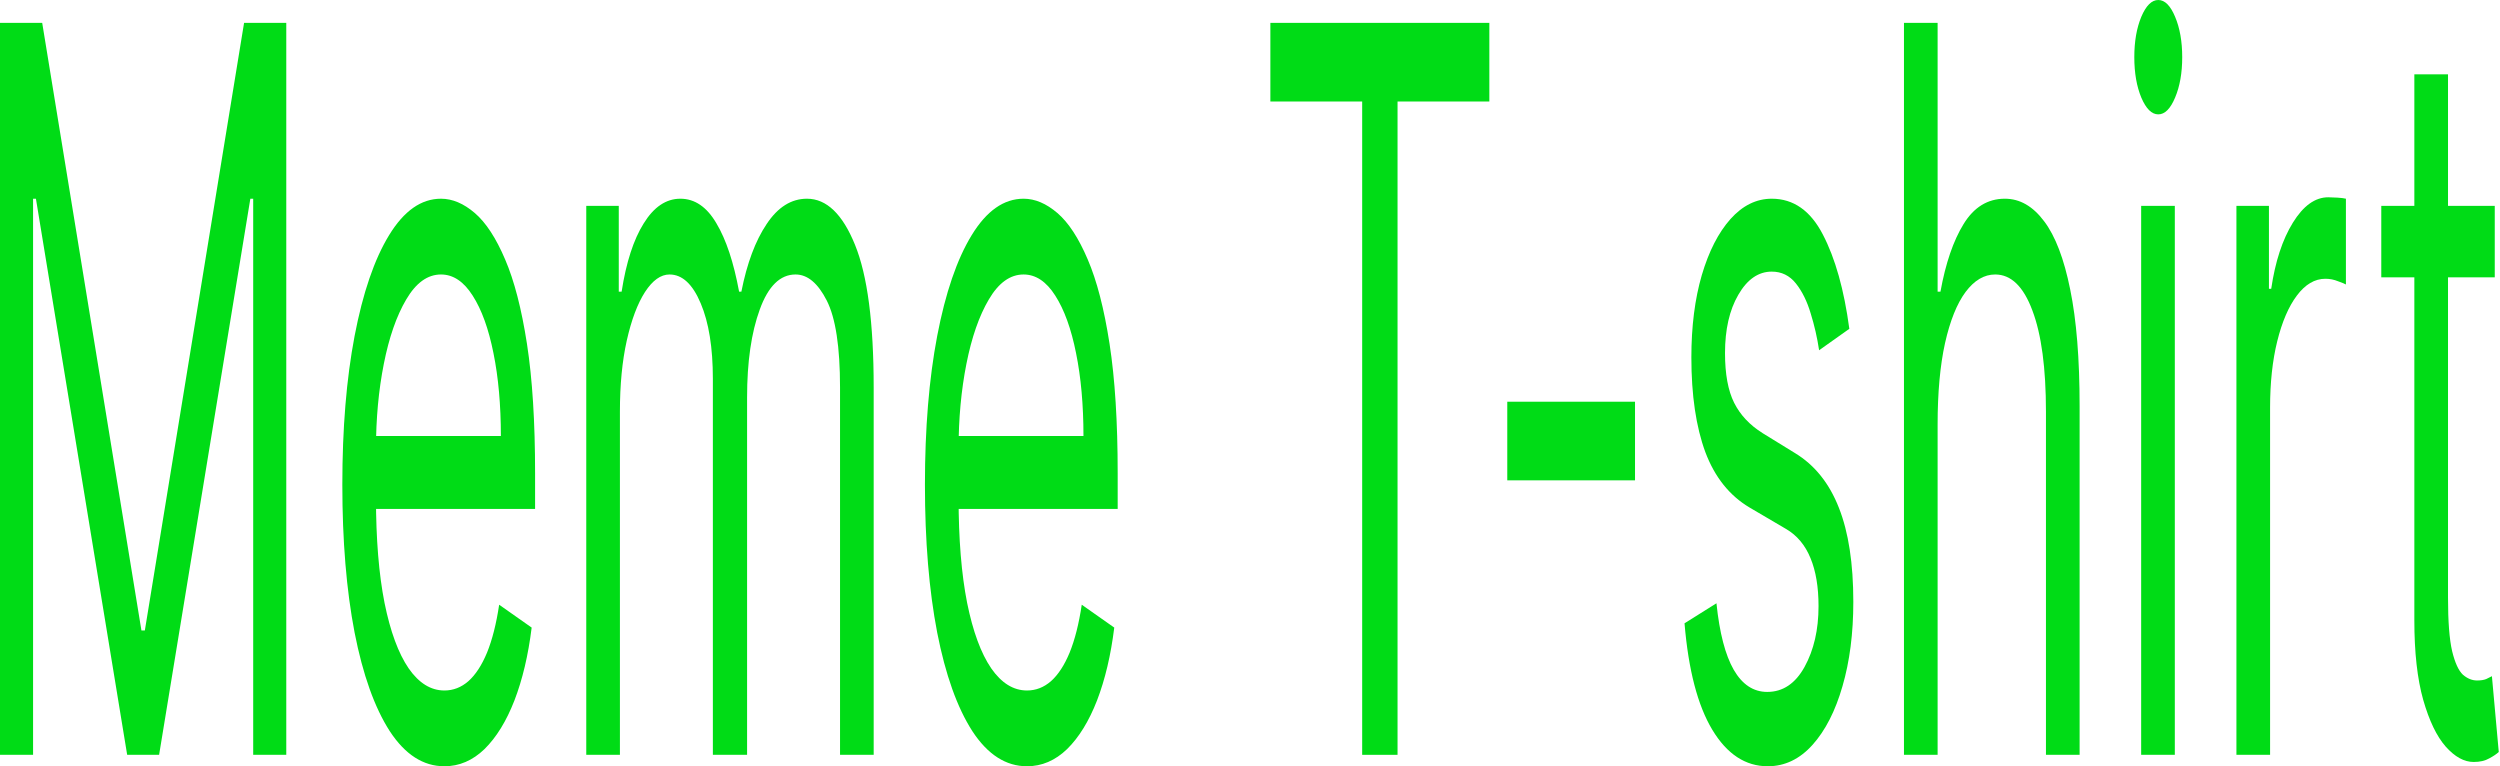 <?xml version="1.0" encoding="UTF-8"?> <svg xmlns="http://www.w3.org/2000/svg" width="1230" height="377" viewBox="0 0 1230 377" fill="none"><path d="M1227.42 101.284V136.452H1171.59V101.284H1227.42ZM1187.86 36.575H1204.42V294.004C1204.42 305.727 1205.09 314.519 1206.45 320.38C1207.85 326.124 1209.63 329.993 1211.78 331.985C1213.98 333.861 1216.29 334.799 1218.72 334.799C1220.55 334.799 1222.04 334.564 1223.21 334.095C1224.38 333.509 1225.32 333.04 1226.02 332.689L1229.39 369.967C1228.26 371.022 1226.7 372.077 1224.69 373.132C1222.68 374.304 1220.13 374.89 1217.04 374.89C1212.36 374.89 1207.78 372.37 1203.29 367.329C1198.85 362.288 1195.16 354.61 1192.21 344.294C1189.31 333.978 1187.86 320.966 1187.86 305.258V36.575Z" fill="#00DC16"></path><path d="M1100.32 371.373V101.284H1116.32V142.078H1117.44C1119.4 128.715 1122.96 117.871 1128.1 109.548C1133.24 101.225 1139.04 97.064 1145.5 97.064C1146.71 97.064 1148.23 97.122 1150.06 97.239C1151.88 97.357 1153.26 97.532 1154.19 97.767V139.968C1153.63 139.617 1152.35 139.089 1150.34 138.386C1148.37 137.565 1146.29 137.155 1144.09 137.155C1138.86 137.155 1134.18 139.91 1130.06 145.419C1126 150.812 1122.77 158.314 1120.39 167.927C1118.05 177.422 1116.88 188.266 1116.88 200.457V371.373H1100.32Z" fill="#00DC16"></path><path d="M1053.45 371.373V101.283H1070.01V371.373H1053.45ZM1061.87 56.269C1058.64 56.269 1055.86 53.514 1053.52 48.004C1051.23 42.495 1050.08 35.871 1050.08 28.134C1050.08 20.397 1051.23 13.774 1053.52 8.264C1055.86 2.755 1058.64 0 1061.87 0C1065.1 0 1067.85 2.755 1070.15 8.264C1072.48 13.774 1073.65 20.397 1073.65 28.134C1073.65 35.871 1072.48 42.495 1070.15 48.004C1067.85 53.514 1065.1 56.269 1061.87 56.269Z" fill="#00DC16"></path><path d="M953.306 208.897V371.373H936.752V11.253H953.306V143.485H954.709C957.234 129.535 961.021 118.457 966.072 110.251C971.169 101.928 977.949 97.766 986.413 97.766C993.755 97.766 1000.18 101.459 1005.7 108.844C1011.22 116.112 1015.5 127.307 1018.54 142.43C1021.62 157.435 1023.17 176.542 1023.17 199.753V371.373H1006.61V202.567C1006.61 181.114 1004.39 164.527 999.95 152.804C995.555 140.964 989.452 135.044 981.643 135.044C976.219 135.044 971.356 137.916 967.054 143.661C962.798 149.405 959.432 157.786 956.953 168.806C954.522 179.825 953.306 193.189 953.306 208.897Z" fill="#00DC16"></path><path d="M909.87 161.773L895 172.323C894.065 166.11 892.685 160.073 890.861 154.212C889.084 148.233 886.653 143.309 883.567 139.441C880.48 135.573 876.529 133.638 871.713 133.638C865.119 133.638 859.625 137.448 855.229 145.068C850.88 152.57 848.706 162.124 848.706 173.73C848.706 184.046 850.202 192.193 853.195 198.171C856.188 204.15 860.864 209.132 867.223 213.118L883.216 222.965C892.849 228.826 900.027 237.794 904.75 249.868C909.473 261.825 911.834 277.24 911.834 296.114C911.834 311.588 910.057 325.42 906.503 337.612C902.996 349.804 898.086 359.416 891.773 366.45C885.461 373.483 878.119 377 869.749 377C858.76 377 849.664 371.022 842.463 359.064C835.262 347.107 830.703 329.641 828.785 306.664L844.497 296.817C845.994 311.353 848.823 322.255 852.985 329.523C857.193 336.791 862.688 340.425 869.468 340.425C877.184 340.425 883.309 336.323 887.845 328.117C892.428 319.794 894.719 309.829 894.719 298.224C894.719 288.846 893.41 280.992 890.791 274.662C888.173 268.214 884.151 263.408 878.727 260.243L860.77 249.692C850.904 243.831 843.656 234.746 839.026 222.437C834.444 210.011 832.152 194.479 832.152 175.84C832.152 160.6 833.859 147.119 837.273 135.397C840.733 123.674 845.433 114.472 851.371 107.79C857.357 101.108 864.137 97.767 871.713 97.767C882.374 97.767 890.745 103.628 896.824 115.351C902.949 127.074 907.298 142.548 909.87 161.773Z" fill="#00DC16"></path><path d="M804.428 197.644V236.328H741.581V197.644H804.428Z" fill="#00DC16"></path><path d="M625.022 49.938V11.253H732.76V49.938H687.589V371.373H670.193V49.938H625.022Z" fill="#00DC16"></path><path d="M505.288 377C494.907 377 485.953 371.256 478.424 359.768C470.942 348.162 465.167 331.985 461.099 311.236C457.077 290.37 455.067 266.104 455.067 238.439C455.067 210.773 457.077 186.39 461.099 165.289C465.167 144.071 470.825 127.543 478.073 115.703C485.368 103.746 493.879 97.767 503.605 97.767C509.216 97.767 514.758 100.112 520.229 104.801C525.7 109.49 530.68 117.109 535.169 127.66C539.658 138.093 543.236 151.926 545.901 169.158C548.566 186.39 549.899 207.608 549.899 232.812V250.396H466.85V214.524H533.065C533.065 199.285 531.849 185.687 529.417 173.73C527.033 161.773 523.619 152.336 519.177 145.42C514.781 138.503 509.591 135.045 503.605 135.045C497.012 135.045 491.307 139.148 486.49 147.354C481.721 155.442 478.05 165.993 475.478 179.005C472.906 192.017 471.62 205.967 471.62 220.855V244.769C471.62 265.166 473.023 282.457 475.829 296.641C478.681 310.709 482.633 321.435 487.683 328.82C492.733 336.088 498.602 339.722 505.288 339.722C509.637 339.722 513.565 338.198 517.072 335.15C520.626 331.985 523.689 327.296 526.261 321.083C528.833 314.753 530.82 306.899 532.223 297.521L548.216 308.774C546.532 322.373 543.703 334.33 539.728 344.646C535.754 354.844 530.844 362.816 524.999 368.56C519.153 374.187 512.583 377 505.288 377Z" fill="#00DC16"></path><path d="M288.443 371.373V101.284H304.436V143.485H305.839C308.083 129.066 311.707 117.871 316.711 109.9C321.714 101.811 327.723 97.767 334.737 97.767C341.845 97.767 347.76 101.811 352.483 109.9C357.253 117.871 360.971 129.066 363.636 143.485H364.758C367.517 129.535 371.656 118.458 377.173 110.252C382.691 101.929 389.308 97.767 397.024 97.767C406.657 97.767 414.536 105.328 420.662 120.45C426.787 135.455 429.85 158.842 429.85 190.61V371.373H413.297V190.61C413.297 170.682 411.122 156.439 406.774 147.881C402.425 139.324 397.304 135.045 391.412 135.045C383.837 135.045 377.968 140.789 373.807 152.277C369.645 163.648 367.564 178.067 367.564 195.534V371.373H350.73V186.39C350.73 171.033 348.742 158.666 344.768 149.288C340.793 139.793 335.672 135.045 329.406 135.045C325.104 135.045 321.083 137.917 317.342 143.661C313.648 149.405 310.655 157.377 308.364 167.575C306.119 177.657 304.997 189.321 304.997 202.567V371.373H288.443Z" fill="#00DC16"></path><path d="M218.652 377C208.27 377 199.316 371.256 191.787 359.768C184.305 348.162 178.53 331.985 174.462 311.236C170.44 290.37 168.43 266.104 168.43 238.439C168.43 210.773 170.44 186.39 174.462 165.289C178.53 144.071 184.188 127.543 191.436 115.703C198.731 103.746 207.242 97.767 216.968 97.767C222.58 97.767 228.121 100.112 233.592 104.801C239.063 109.49 244.043 117.109 248.532 127.66C253.021 138.093 256.599 151.926 259.264 169.158C261.929 186.39 263.262 207.608 263.262 232.812V250.396H180.213V214.524H246.428C246.428 199.285 245.212 185.687 242.781 173.73C240.396 161.773 236.982 152.336 232.54 145.42C228.144 138.503 222.954 135.045 216.968 135.045C210.375 135.045 204.67 139.148 199.853 147.354C195.084 155.442 191.413 165.993 188.841 179.005C186.269 192.017 184.983 205.967 184.983 220.855V244.769C184.983 265.166 186.386 282.457 189.192 296.641C192.044 310.709 195.996 321.435 201.046 328.82C206.096 336.088 211.965 339.722 218.652 339.722C223 339.722 226.928 338.198 230.435 335.15C233.989 331.985 237.052 327.296 239.624 321.083C242.196 314.753 244.183 306.899 245.586 297.521L261.579 308.774C259.895 322.373 257.066 334.33 253.091 344.646C249.117 354.844 244.207 362.816 238.362 368.56C232.516 374.187 225.946 377 218.652 377Z" fill="#00DC16"></path><path d="M0 11.253H20.762L69.581 310.18H71.265L120.084 11.253H140.846V371.373H124.573V97.766H123.17L78.279 371.373H62.567L17.676 97.766H16.273V371.373H0V11.253Z" fill="#00DC16"></path></svg> 